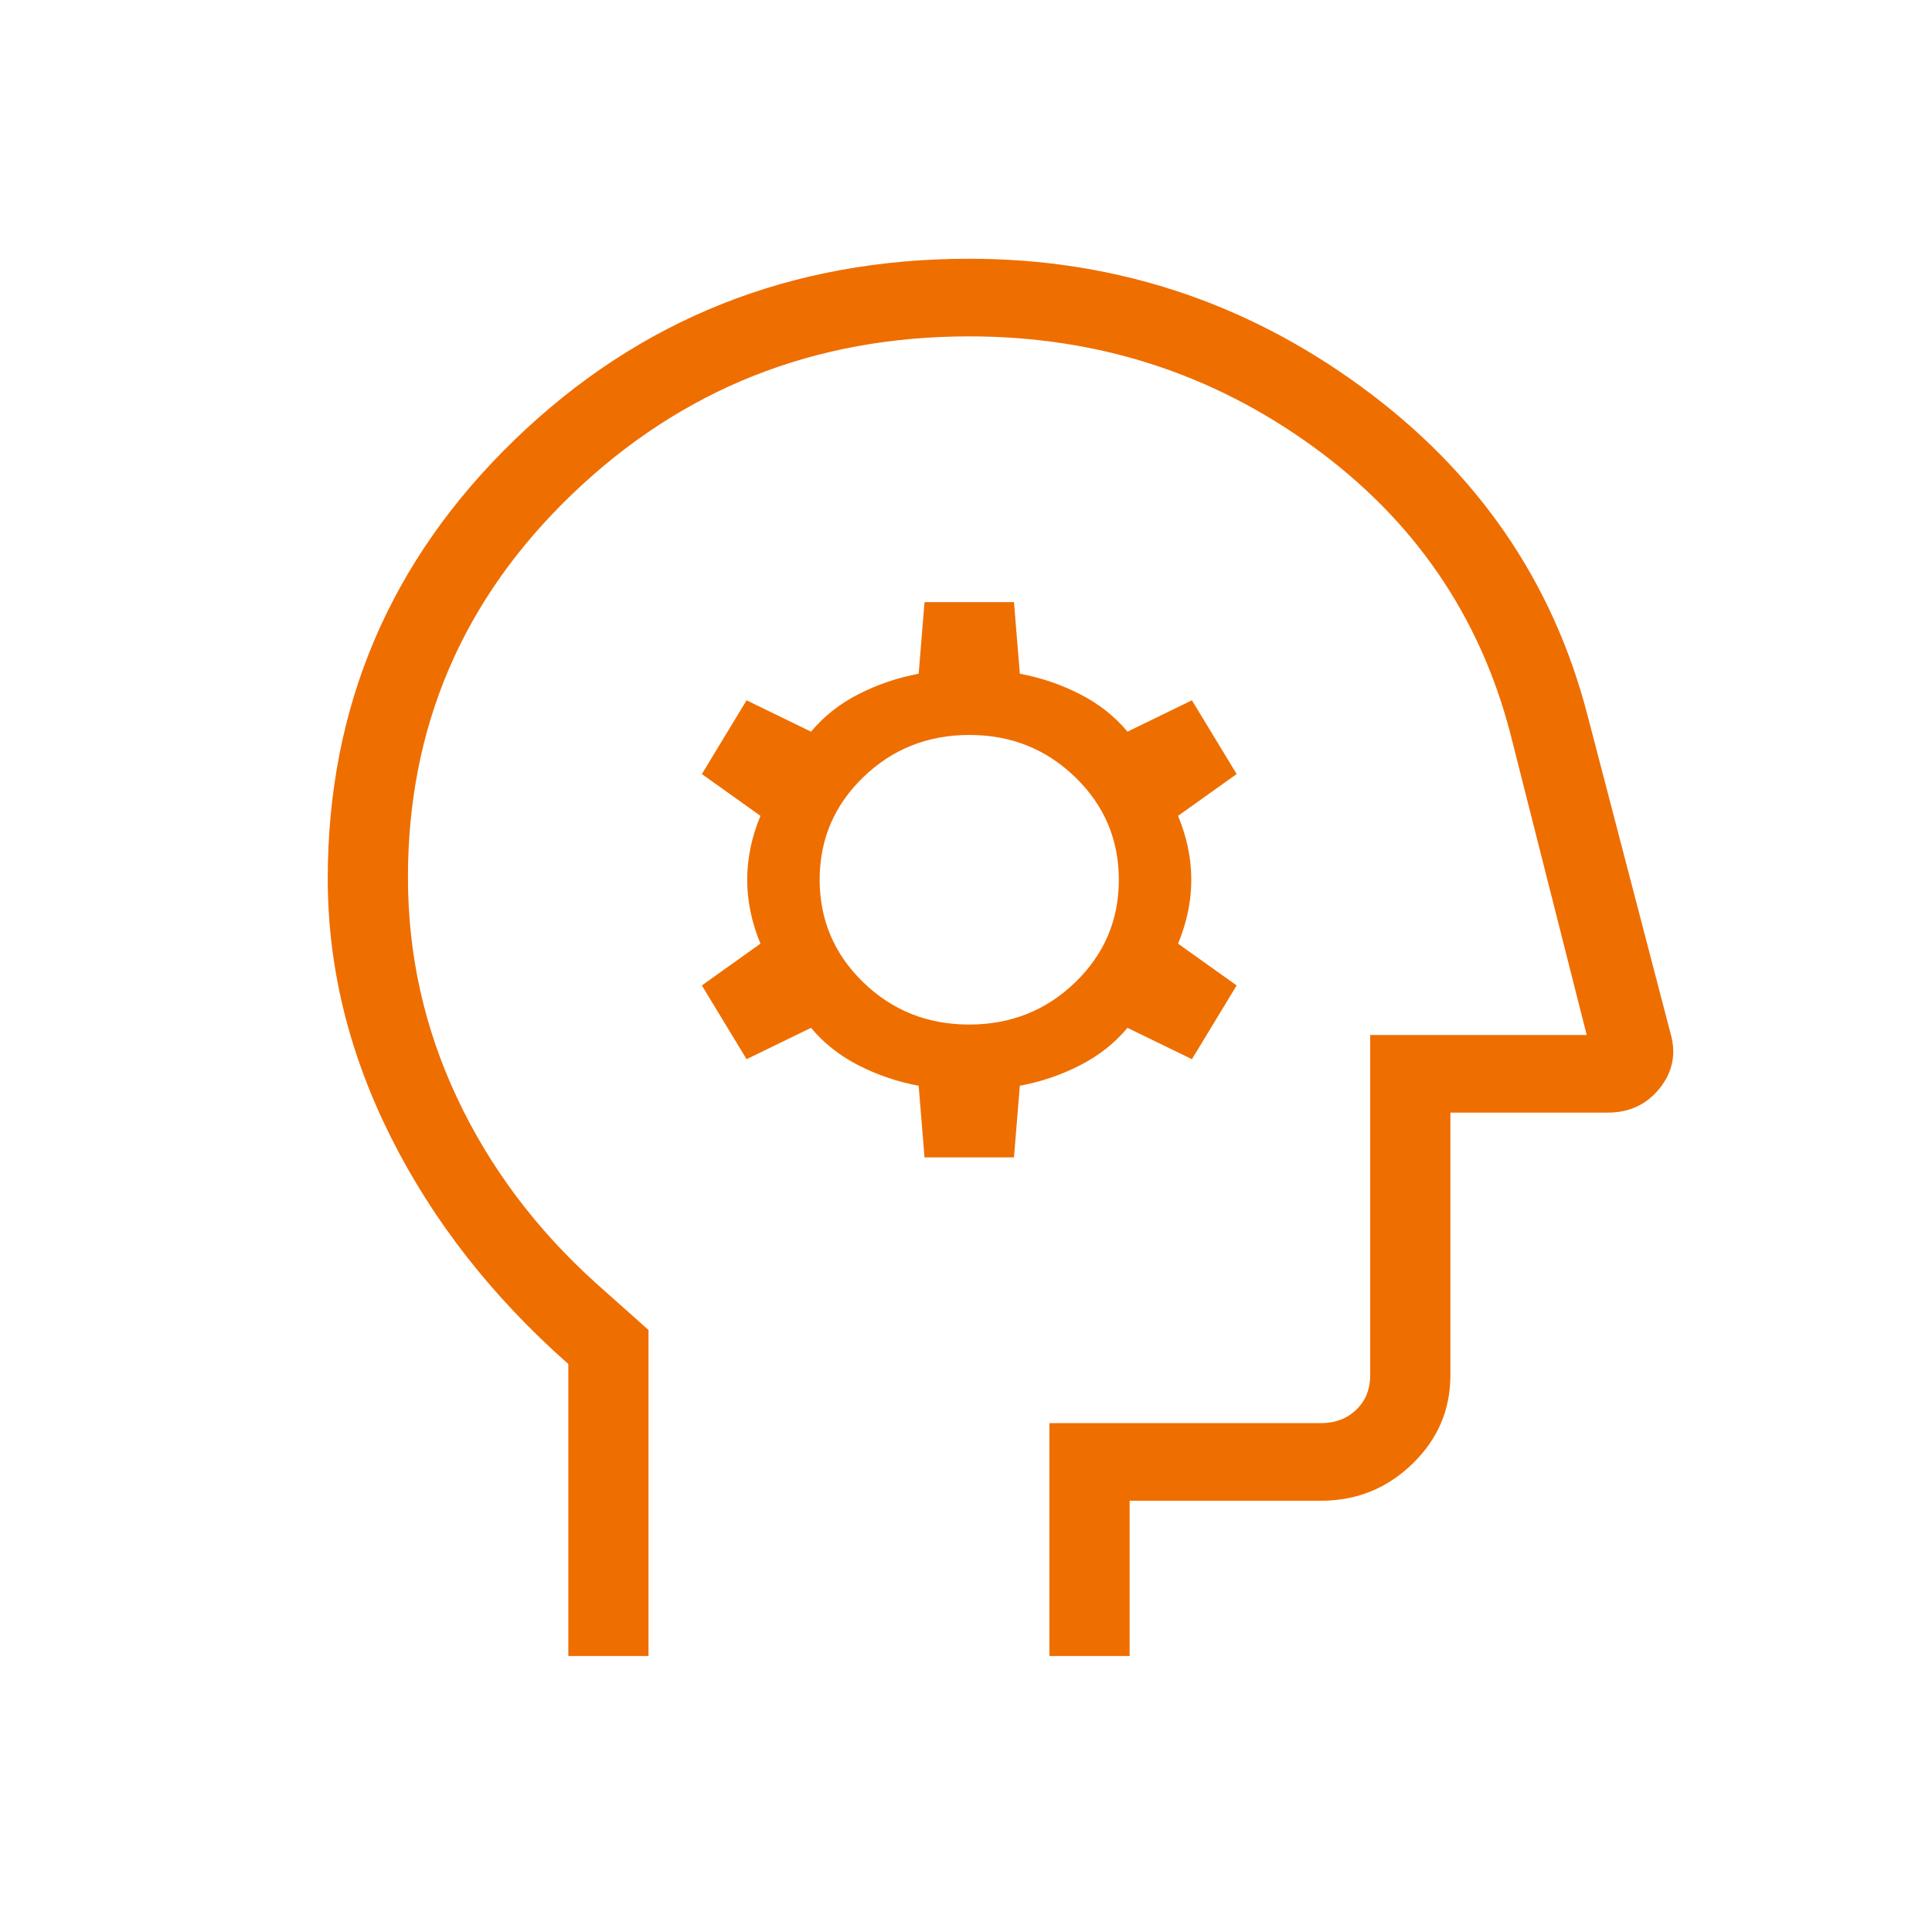 <svg width="112" height="112" viewBox="0 0 112 112" fill="none" xmlns="http://www.w3.org/2000/svg">
<mask id="mask0_4156_2461" style="mask-type:alpha" maskUnits="userSpaceOnUse" x="0" y="0" width="112" height="112">
<rect width="112" height="112" fill="#EF6E00"/>
</mask>
<g mask="url(#mask0_4156_2461)">
<path d="M32.946 96V79.073C28.53 75.173 25.101 70.79 22.661 65.924C20.22 61.057 19 56.062 19 50.937C19 40.955 22.616 32.47 29.847 25.482C37.078 18.494 45.858 15 56.188 15C64.562 15 72.129 17.468 78.891 22.403C85.652 27.339 90.037 33.712 92.045 41.524L96.865 59.993C97.174 61.134 96.953 62.171 96.202 63.102C95.451 64.034 94.45 64.5 93.198 64.5H84.08V79.731C84.08 81.73 83.345 83.441 81.874 84.865C80.404 86.288 78.636 87 76.571 87H65.486V96H60.837V82.5H76.571C77.405 82.5 78.091 82.24 78.627 81.721C79.163 81.202 79.431 80.538 79.431 79.731V60H91.983L87.566 42.562C85.784 35.68 81.958 30.115 76.088 25.869C70.218 21.623 63.585 19.5 56.188 19.5C47.201 19.5 39.531 22.546 33.178 28.638C26.825 34.73 23.649 42.137 23.649 50.861C23.649 55.347 24.598 59.608 26.496 63.644C28.394 67.681 31.086 71.269 34.573 74.409L37.594 77.1V96H32.946ZM53.596 67.096H58.781L59.121 62.942C60.337 62.717 61.494 62.325 62.594 61.765C63.693 61.206 64.616 60.479 65.361 59.585L69.097 61.402L71.69 57.127L68.293 54.704C68.805 53.469 69.061 52.235 69.061 51C69.061 49.765 68.805 48.531 68.293 47.296L71.69 44.873L69.097 40.598L65.361 42.415C64.616 41.521 63.693 40.794 62.594 40.235C61.494 39.675 60.337 39.283 59.121 39.058L58.781 34.904H53.596L53.256 39.058C52.041 39.283 50.883 39.675 49.783 40.235C48.684 40.794 47.761 41.521 47.017 42.415L43.28 40.598L40.687 44.873L44.084 47.296C43.572 48.531 43.316 49.765 43.316 51C43.316 52.235 43.572 53.469 44.084 54.704L40.687 57.127L43.28 61.402L47.017 59.585C47.761 60.479 48.684 61.206 49.783 61.765C50.883 62.325 52.041 62.717 53.256 62.942L53.596 67.096ZM56.183 59.394C53.773 59.394 51.726 58.578 50.042 56.944C48.359 55.311 47.517 53.328 47.517 50.995C47.517 48.662 48.361 46.68 50.048 45.05C51.735 43.421 53.784 42.606 56.194 42.606C58.604 42.606 60.651 43.422 62.334 45.056C64.018 46.689 64.86 48.672 64.86 51.005C64.86 53.338 64.016 55.32 62.329 56.95C60.642 58.579 58.593 59.394 56.183 59.394Z" fill="#EF6E00"/>
</g>
</svg>
